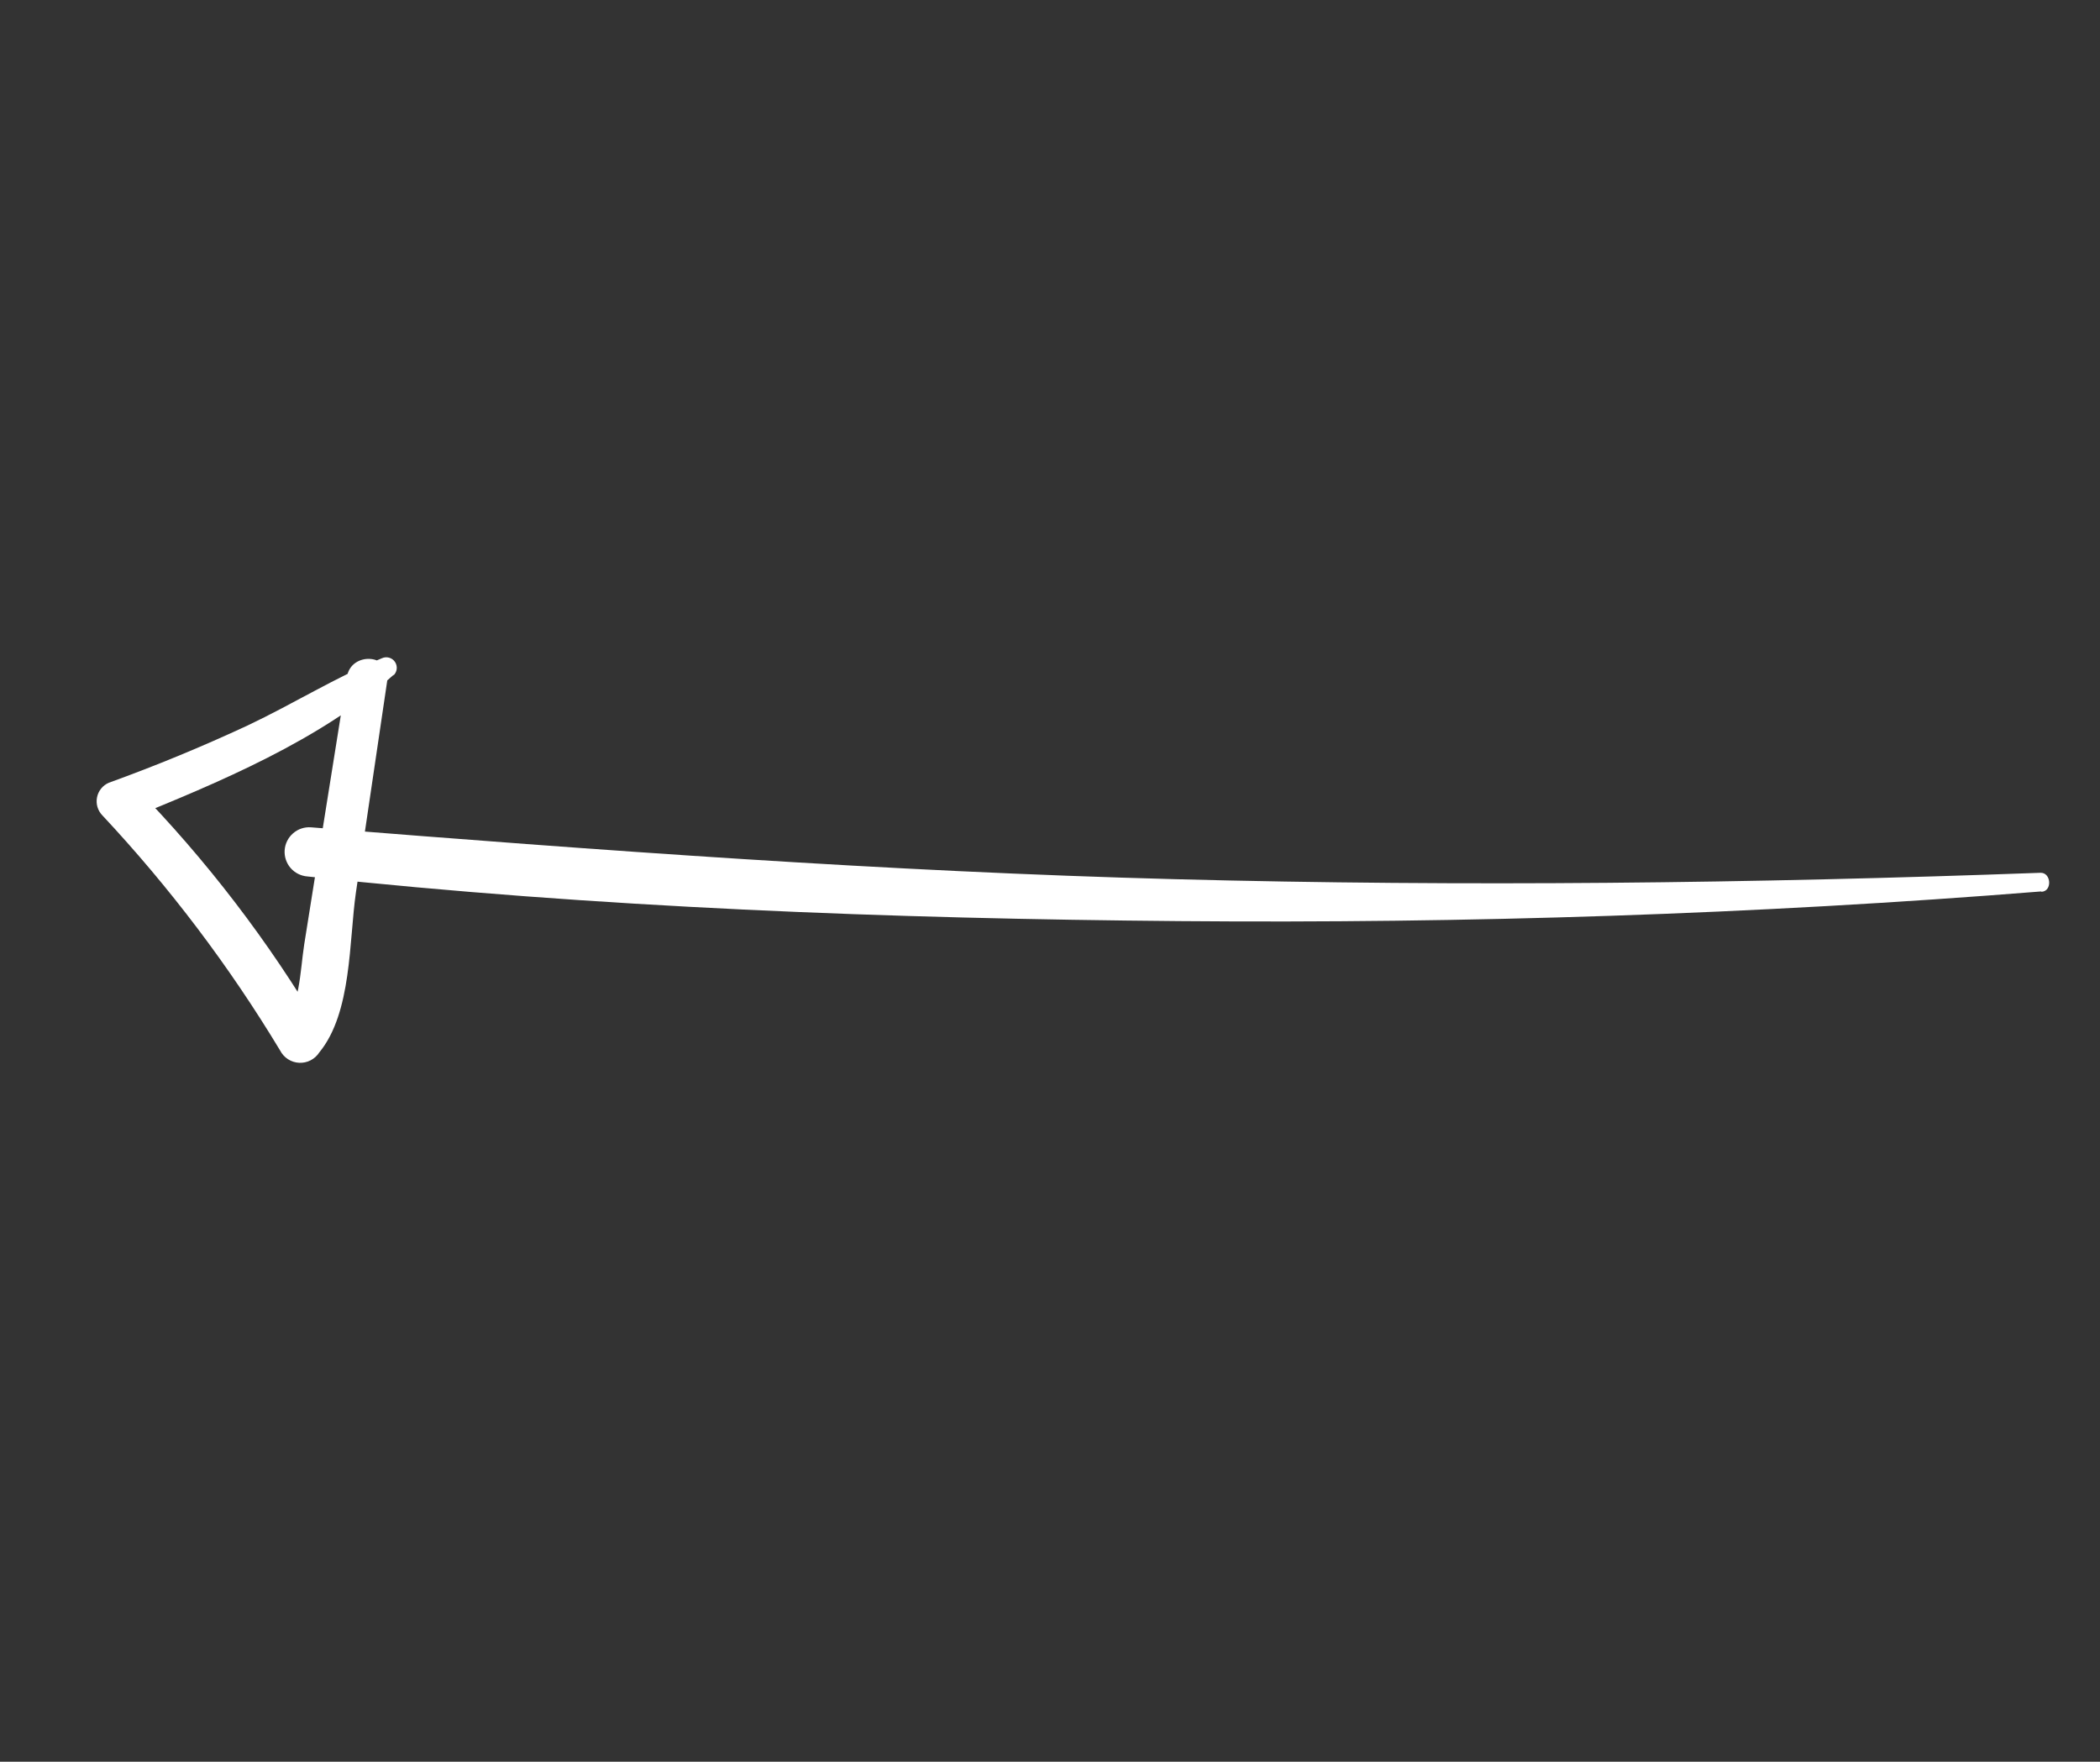 <svg width="87" height="73" viewBox="0 0 87 73" fill="none" xmlns="http://www.w3.org/2000/svg">
<rect x="0" y="0" width="87" height="73" fill="#333333" stroke="none"/>
<path d="M84.56 36.938C72.68 37.89 60.783 38.268 48.864 38.167C36.946 38.067 24.692 37.61 12.738 36.317C12.468 36.297 12.216 36.171 12.039 35.967C11.862 35.762 11.774 35.495 11.793 35.225C11.813 34.955 11.939 34.704 12.144 34.527C12.348 34.349 12.615 34.261 12.885 34.281C24.815 35.235 36.713 36.117 48.71 36.431C60.706 36.746 72.607 36.603 84.534 36.165C84.978 36.15 85.033 36.923 84.581 36.952L84.56 36.938Z" fill="white"/>
<path d="M16.321 27.95C13.287 30.669 9.042 32.434 5.307 33.946L5.576 32.586C8.546 35.626 11.14 39.013 13.3 42.674L11.681 42.595C12.438 41.662 12.426 40.284 12.603 39.134C12.781 37.984 12.989 36.744 13.175 35.55L14.374 28.044C14.54 26.987 16.205 27.087 16.049 28.16C15.611 31.104 15.177 34.042 14.746 36.976C14.455 38.987 14.583 41.963 13.226 43.611C13.136 43.749 13.013 43.861 12.867 43.936C12.72 44.011 12.557 44.046 12.393 44.038C12.229 44.03 12.07 43.979 11.932 43.89C11.794 43.801 11.682 43.678 11.607 43.532C9.498 40.033 7.028 36.766 4.238 33.783C4.144 33.686 4.075 33.567 4.037 33.437C3.999 33.307 3.993 33.17 4.02 33.037C4.046 32.905 4.105 32.78 4.19 32.675C4.275 32.57 4.385 32.487 4.509 32.434C6.46 31.728 8.377 30.937 10.262 30.059C12.12 29.181 13.908 28.064 15.815 27.278C15.909 27.233 16.018 27.223 16.119 27.251C16.221 27.279 16.309 27.343 16.366 27.431C16.424 27.52 16.448 27.626 16.434 27.73C16.419 27.834 16.368 27.93 16.288 27.999L16.321 27.95Z" fill="white"/>
</svg>
